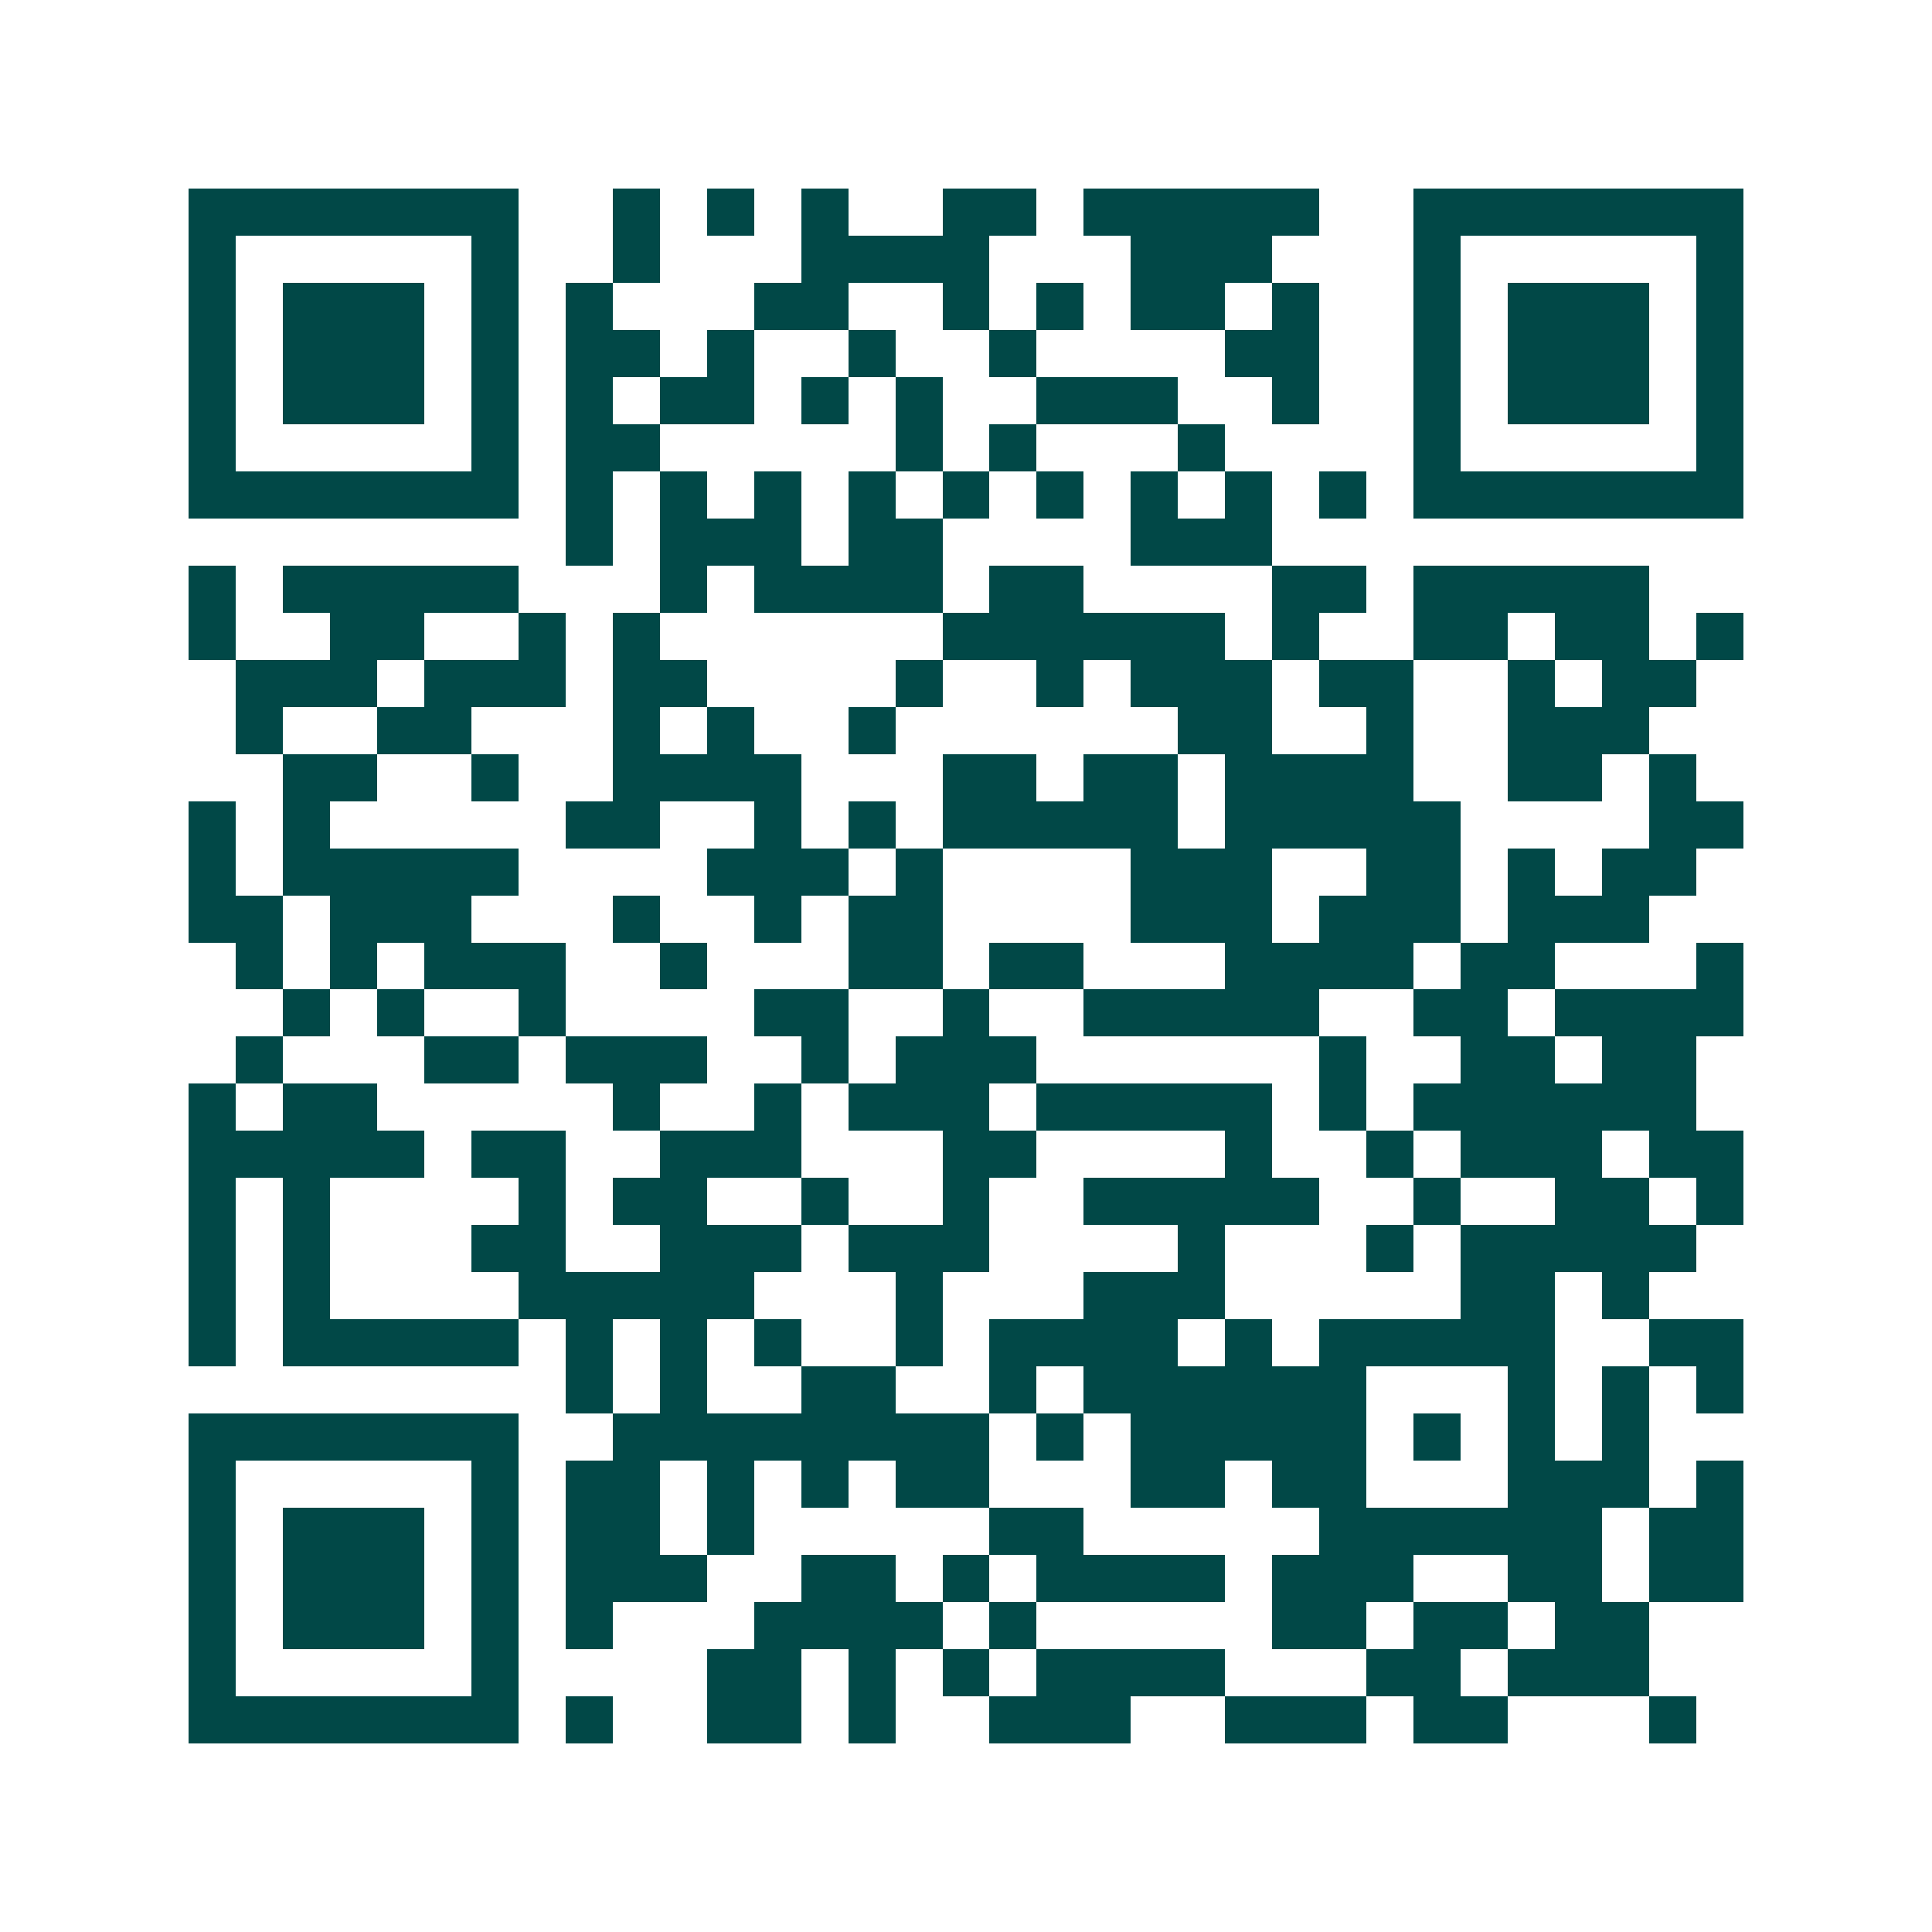 <svg xmlns="http://www.w3.org/2000/svg" width="200" height="200" viewBox="0 0 41 41" shape-rendering="crispEdges"><path fill="#ffffff" d="M0 0h41v41H0z"/><path stroke="#014847" d="M4 4.5h7m2 0h1m1 0h1m1 0h1m2 0h2m1 0h5m2 0h7M4 5.5h1m5 0h1m2 0h1m3 0h4m3 0h3m3 0h1m5 0h1M4 6.5h1m1 0h3m1 0h1m1 0h1m3 0h2m2 0h1m1 0h1m1 0h2m1 0h1m2 0h1m1 0h3m1 0h1M4 7.5h1m1 0h3m1 0h1m1 0h2m1 0h1m2 0h1m2 0h1m4 0h2m2 0h1m1 0h3m1 0h1M4 8.5h1m1 0h3m1 0h1m1 0h1m1 0h2m1 0h1m1 0h1m2 0h3m2 0h1m2 0h1m1 0h3m1 0h1M4 9.5h1m5 0h1m1 0h2m5 0h1m1 0h1m3 0h1m4 0h1m5 0h1M4 10.5h7m1 0h1m1 0h1m1 0h1m1 0h1m1 0h1m1 0h1m1 0h1m1 0h1m1 0h1m1 0h7M12 11.5h1m1 0h3m1 0h2m4 0h3M4 12.5h1m1 0h5m3 0h1m1 0h4m1 0h2m4 0h2m1 0h5M4 13.5h1m2 0h2m2 0h1m1 0h1m6 0h6m1 0h1m2 0h2m1 0h2m1 0h1M5 14.5h3m1 0h3m1 0h2m4 0h1m2 0h1m1 0h3m1 0h2m2 0h1m1 0h2M5 15.5h1m2 0h2m3 0h1m1 0h1m2 0h1m6 0h2m2 0h1m2 0h3M6 16.5h2m2 0h1m2 0h4m3 0h2m1 0h2m1 0h4m2 0h2m1 0h1M4 17.5h1m1 0h1m5 0h2m2 0h1m1 0h1m1 0h5m1 0h5m4 0h2M4 18.5h1m1 0h5m4 0h3m1 0h1m4 0h3m2 0h2m1 0h1m1 0h2M4 19.5h2m1 0h3m3 0h1m2 0h1m1 0h2m4 0h3m1 0h3m1 0h3M5 20.5h1m1 0h1m1 0h3m2 0h1m3 0h2m1 0h2m3 0h4m1 0h2m3 0h1M6 21.5h1m1 0h1m2 0h1m4 0h2m2 0h1m2 0h5m2 0h2m1 0h4M5 22.5h1m3 0h2m1 0h3m2 0h1m1 0h3m6 0h1m2 0h2m1 0h2M4 23.5h1m1 0h2m5 0h1m2 0h1m1 0h3m1 0h5m1 0h1m1 0h6M4 24.5h5m1 0h2m2 0h3m3 0h2m4 0h1m2 0h1m1 0h3m1 0h2M4 25.5h1m1 0h1m4 0h1m1 0h2m2 0h1m2 0h1m2 0h5m2 0h1m2 0h2m1 0h1M4 26.5h1m1 0h1m3 0h2m2 0h3m1 0h3m4 0h1m3 0h1m1 0h5M4 27.5h1m1 0h1m4 0h5m3 0h1m3 0h3m5 0h2m1 0h1M4 28.5h1m1 0h5m1 0h1m1 0h1m1 0h1m2 0h1m1 0h4m1 0h1m1 0h5m2 0h2M12 29.5h1m1 0h1m2 0h2m2 0h1m1 0h6m3 0h1m1 0h1m1 0h1M4 30.5h7m2 0h8m1 0h1m1 0h5m1 0h1m1 0h1m1 0h1M4 31.5h1m5 0h1m1 0h2m1 0h1m1 0h1m1 0h2m3 0h2m1 0h2m3 0h3m1 0h1M4 32.5h1m1 0h3m1 0h1m1 0h2m1 0h1m5 0h2m5 0h6m1 0h2M4 33.5h1m1 0h3m1 0h1m1 0h3m2 0h2m1 0h1m1 0h4m1 0h3m2 0h2m1 0h2M4 34.5h1m1 0h3m1 0h1m1 0h1m3 0h4m1 0h1m5 0h2m1 0h2m1 0h2M4 35.5h1m5 0h1m4 0h2m1 0h1m1 0h1m1 0h4m3 0h2m1 0h3M4 36.5h7m1 0h1m2 0h2m1 0h1m2 0h3m2 0h3m1 0h2m3 0h1"/></svg>
